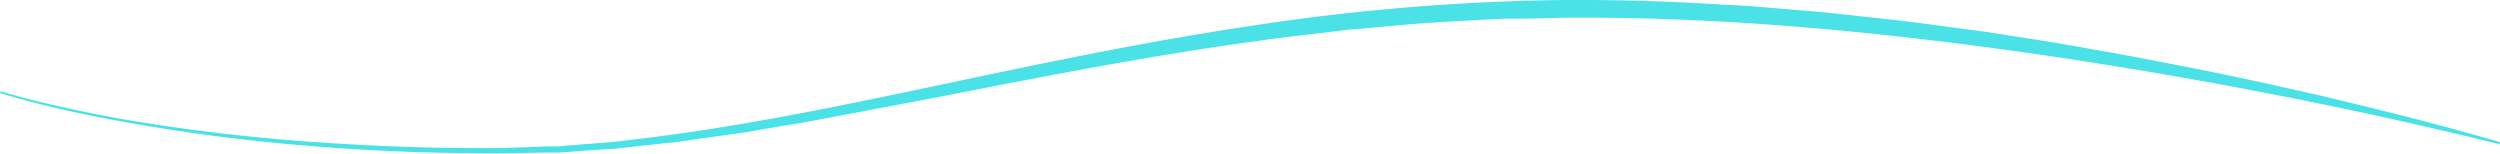 <svg id="Layer_1" data-name="Layer 1" xmlns="http://www.w3.org/2000/svg" viewBox="0 0 816.2 50.2"><defs><style>.cls-1{fill:#4ae2e7;}</style></defs><title>wave</title><path class="cls-1" d="M3.6,32c8.2,2.5,16.6,4.4,25,6.2l6.3,1.3,6.3,1.2c4.2.8,8.5,1.4,12.7,2.1,17,2.6,34.1,4.5,51.2,5.7s34.3,2,51.5,2c8.6.2,17.2-.2,25.7-.5h3.3l3.2-.3,6.4-.5,6.4-.5,3.2-.3,3.2-.4c34.1-3.8,67.8-10.8,101.4-17.9s67.3-14.2,101.4-19.3A726.7,726.7,0,0,1,514,2.2c17.2-.1,34.5.4,51.7,1.5,4.3.2,8.6.4,12.9.8l12.9,1.1c8.6.6,17.1,1.7,25.7,2.6l6.4.7,3.2.4,3.2.4,12.8,1.7c4.3.6,8.6,1.1,12.8,1.8l12.8,2c8.5,1.3,17,2.9,25.5,4.4s16.9,3.2,25.3,4.8L731.9,27l12.6,2.7c8.4,1.9,16.8,3.7,25.2,5.8,16.7,4,33.4,8.3,49.9,13.1l-.2.7C786,41,752.4,34,718.6,28s-67.8-11-102-14.6S548.3,7.7,514,8l-12.8.3h-6.5l-6.4.3-12.8.7-6.4.4-6.4.5-12.8,1.2-6.4.5-6.4.8-12.7,1.5-6.4.8-6.4.9c-34,4.7-67.7,11.3-101.4,17.9l-25.4,4.8L272.1,41l-6.3,1.2-6.4,1-12.7,2.2-12.8,1.8-6.4.9-3.2.5-3.2.3-12.9,1.4-3.2.4-3.2.2-6.5.4-6.4.5-3.2.2h-3.3c-8.6.1-17.2.5-25.8.2Q130.8,52,105,49.9c-17.1-1.4-34.2-3.4-51.2-6.2S19.9,37.6,3.4,32.6Z" transform="translate(-3.4 -2.2)"/></svg>